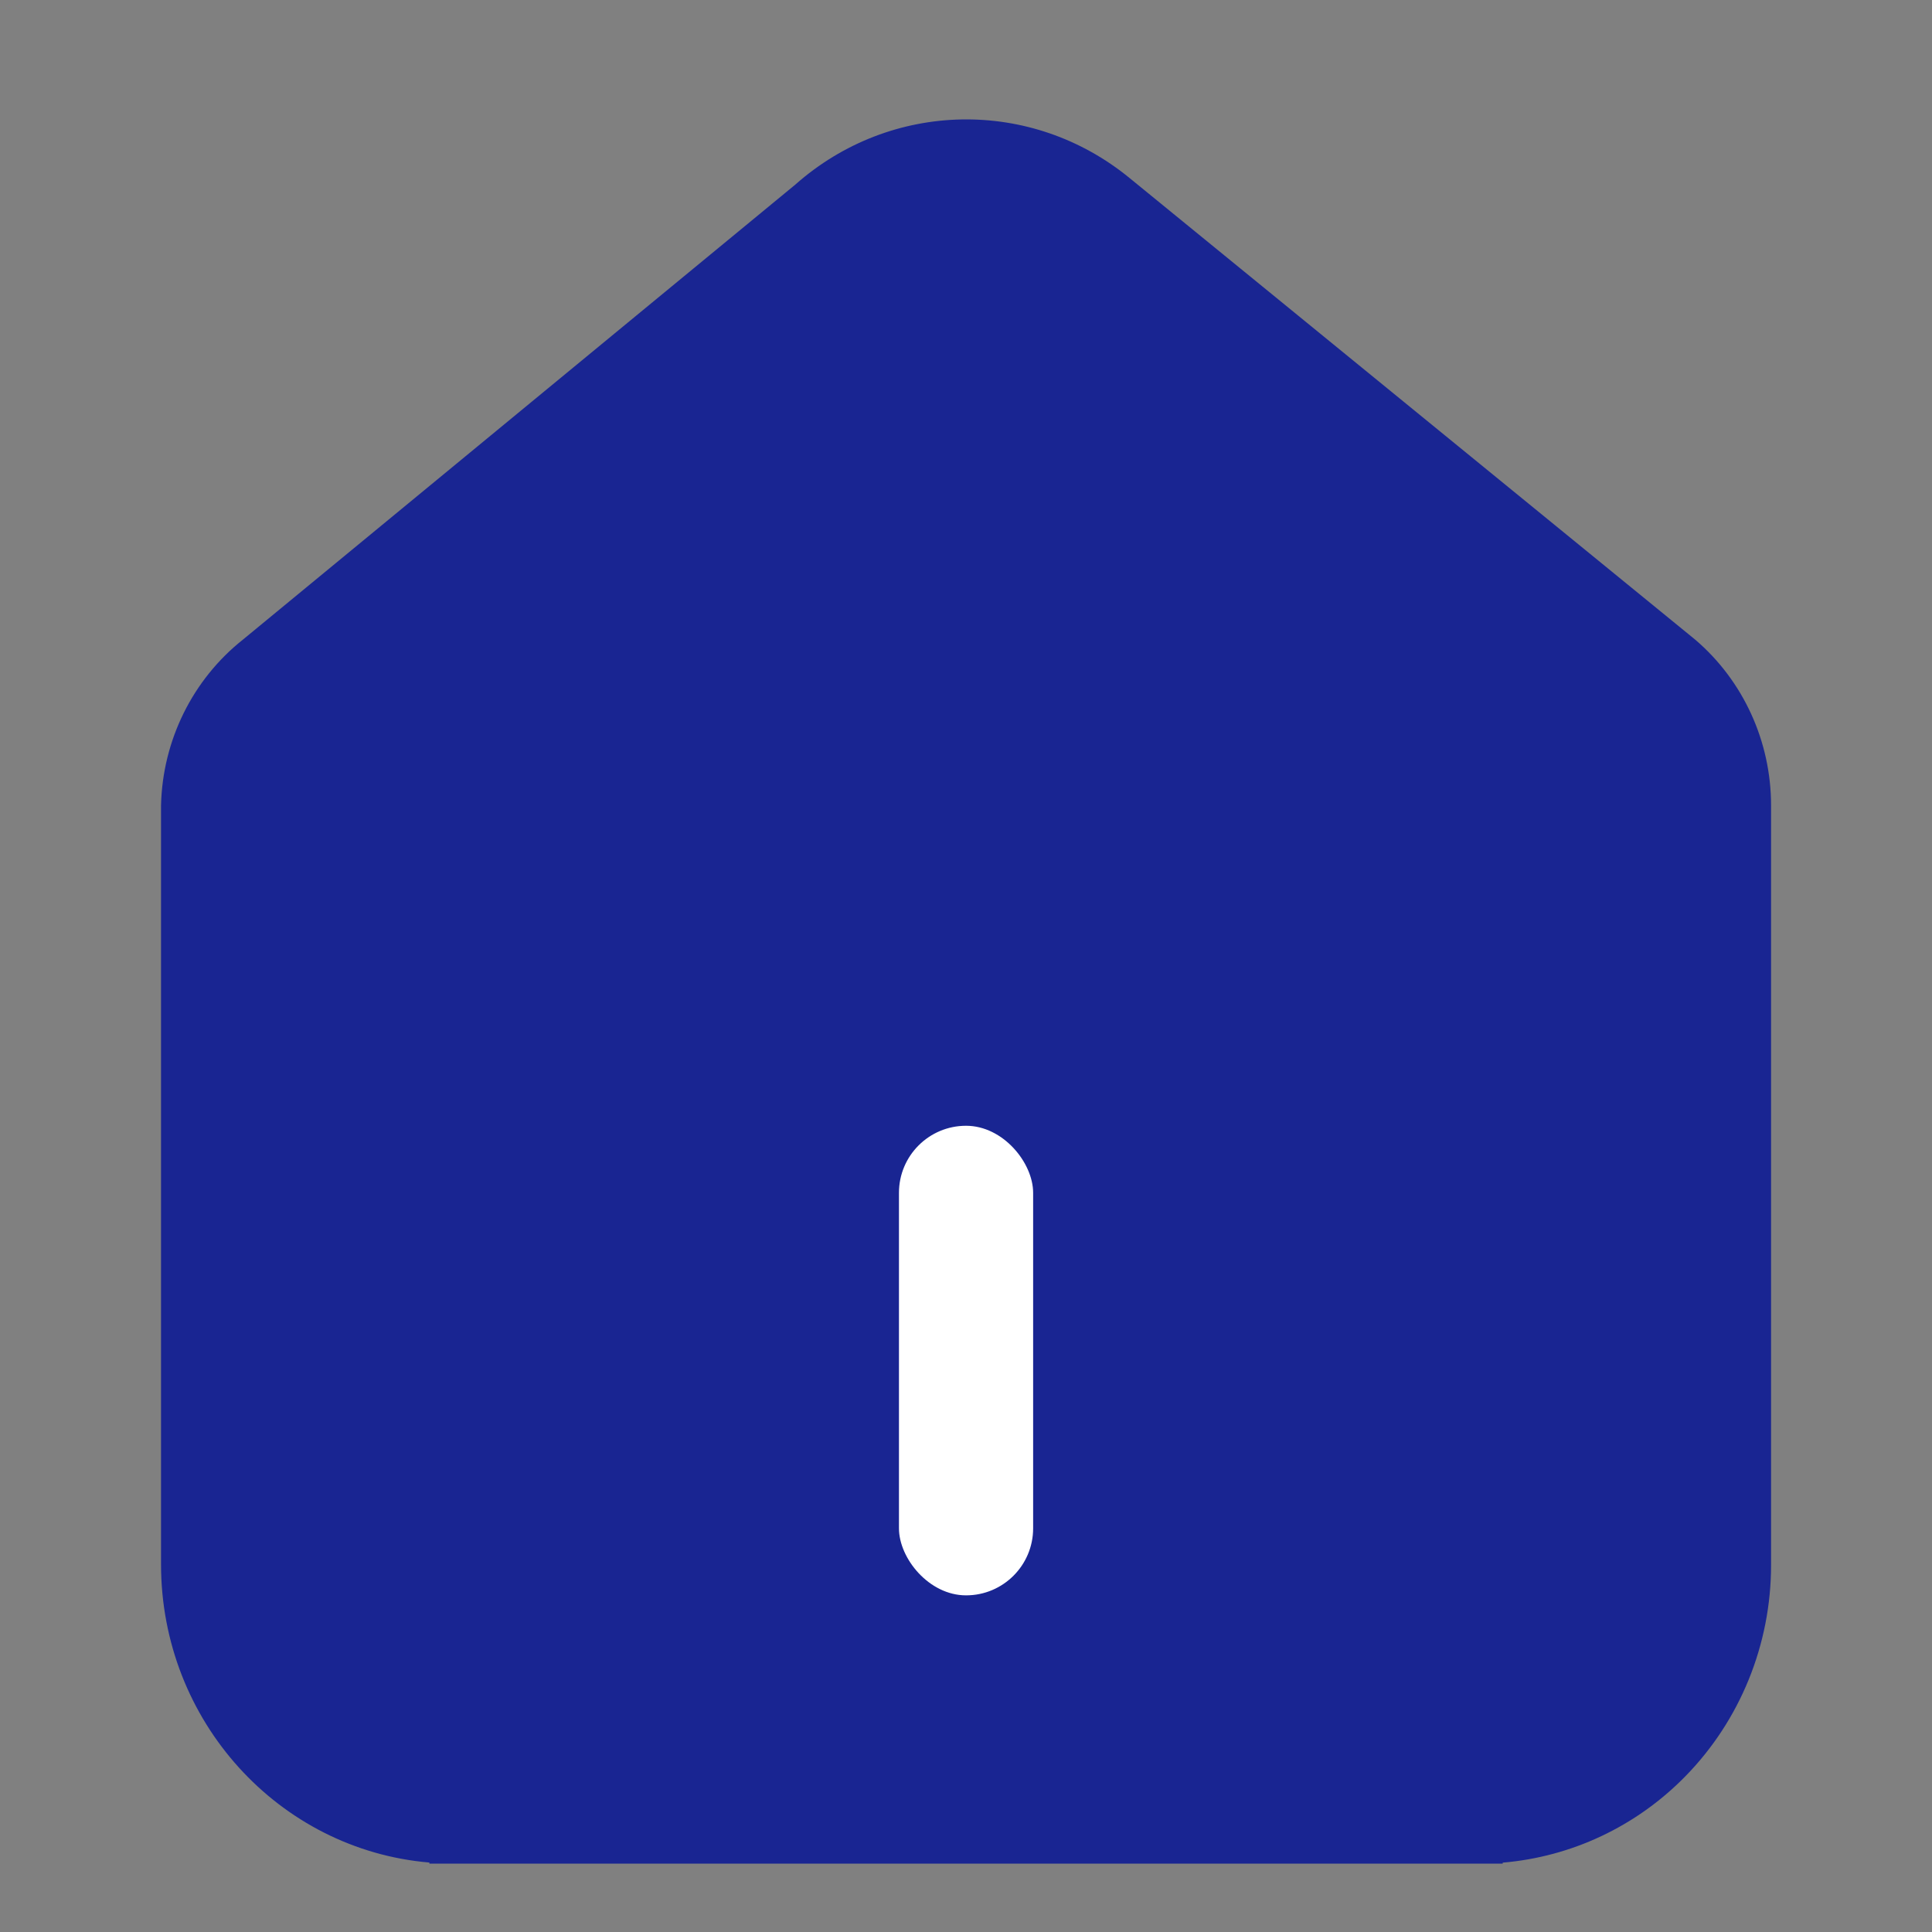 <svg width="20" height="20" viewBox="0 0 20 20" fill="none" xmlns="http://www.w3.org/2000/svg">
<rect x="0" y="0" width="20" height="20" fill="#808080" stroke="none"/>
<path fill-rule="evenodd" clip-rule="evenodd" d="M15.556 19.282C16.267 19.222 16.937 18.908 17.445 18.39C18.014 17.81 18.334 17.023 18.334 16.202V8.338C18.334 7.675 18.046 7.046 17.548 6.621L11.697 1.846C10.679 1.009 9.221 1.036 8.233 1.911L2.515 6.621C1.994 7.034 1.682 7.665 1.667 8.338V16.194C1.667 17.818 2.889 19.149 4.445 19.281V19.292H15.556V19.282Z" fill="#192592"/>
<rect x="9.306" y="11.654" width="1.389" height="4.861" rx="0.694" fill="white"/>
</svg>
